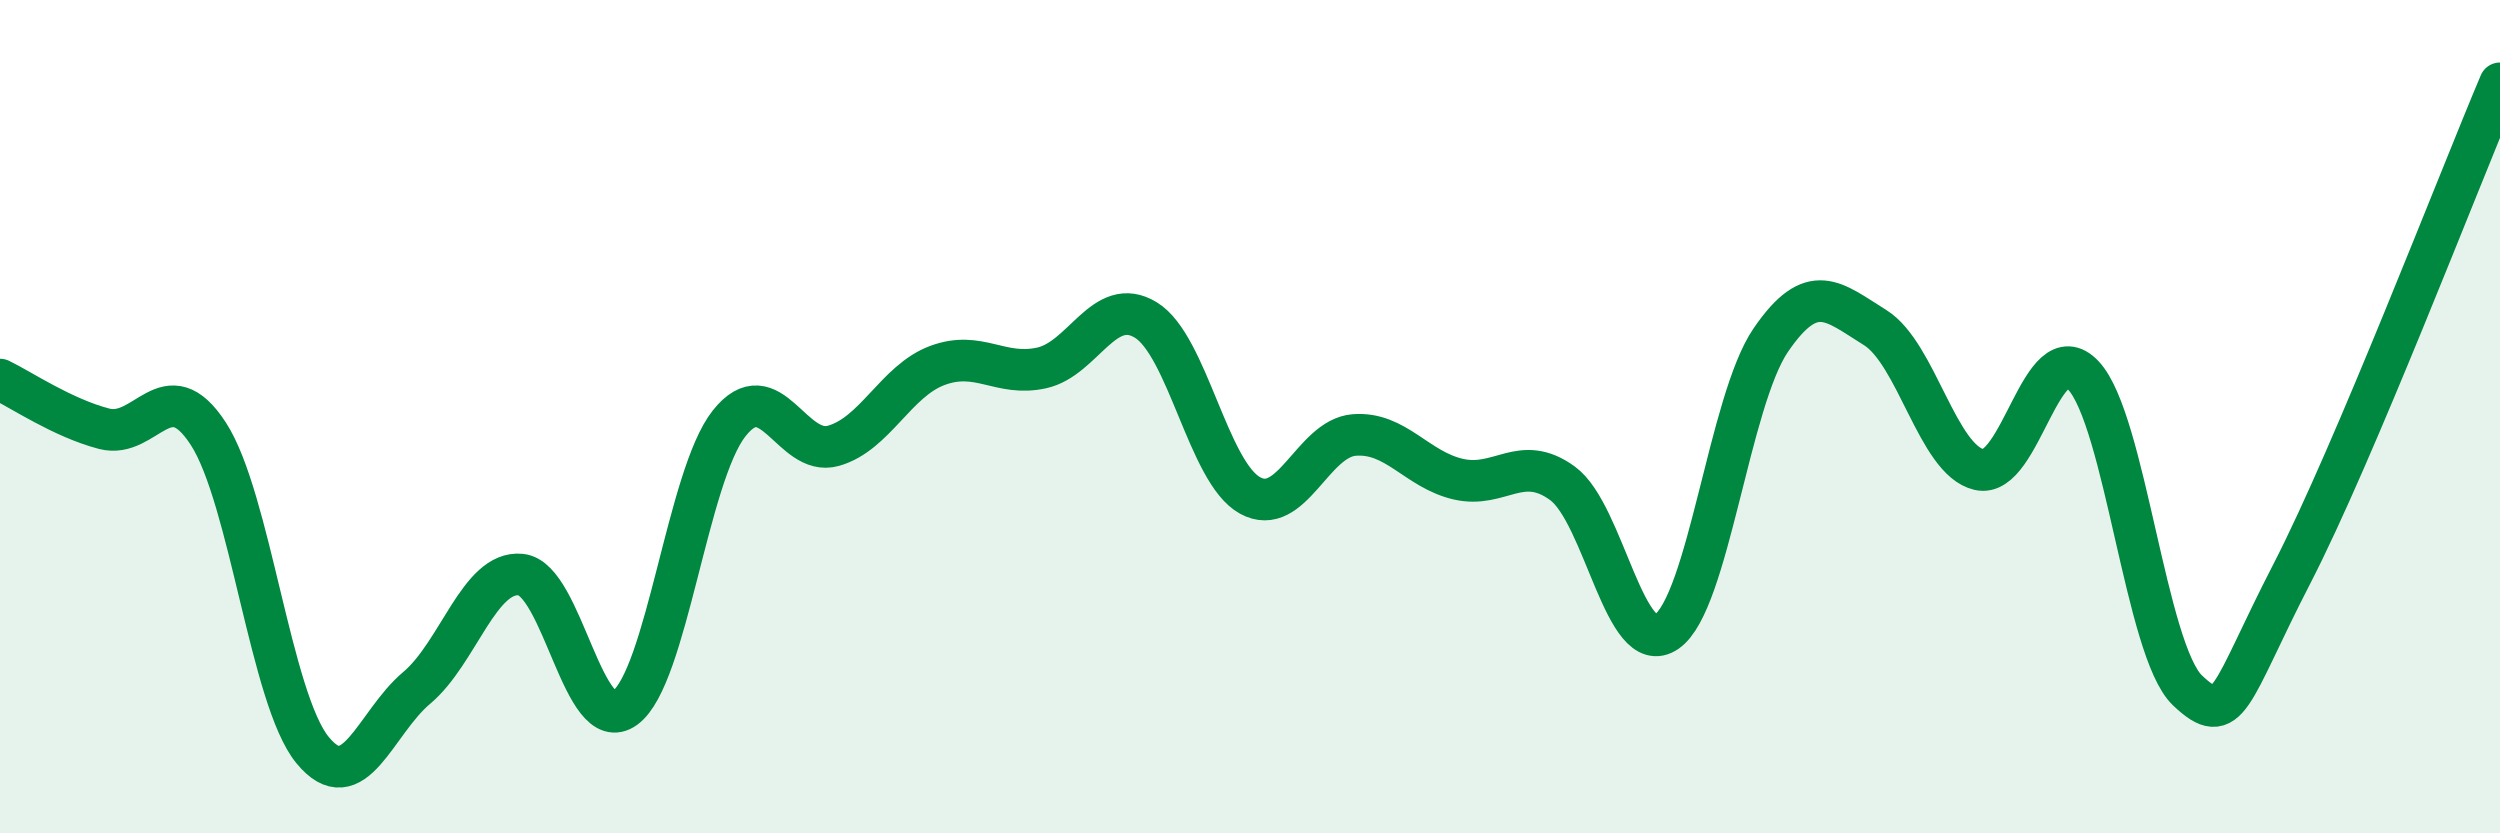 
    <svg width="60" height="20" viewBox="0 0 60 20" xmlns="http://www.w3.org/2000/svg">
      <path
        d="M 0,9.11 C 0.5,9.35 1.5,10.03 2.5,10.29 C 3.5,10.55 4,8.87 5,10.41 C 6,11.95 6.5,16.78 7.5,18 C 8.5,19.22 9,17.35 10,16.51 C 11,15.67 11.5,13.69 12.5,13.79 C 13.5,13.89 14,17.72 15,16.99 C 16,16.26 16.5,11.42 17.5,10.16 C 18.5,8.9 19,10.98 20,10.7 C 21,10.42 21.5,9.14 22.5,8.77 C 23.5,8.4 24,9.05 25,8.83 C 26,8.61 26.5,7.07 27.5,7.68 C 28.5,8.29 29,11.34 30,11.89 C 31,12.44 31.5,10.52 32.5,10.44 C 33.5,10.36 34,11.27 35,11.5 C 36,11.73 36.5,10.87 37.5,11.6 C 38.5,12.33 39,15.85 40,15.16 C 41,14.47 41.5,9.62 42.5,8.16 C 43.5,6.7 44,7.24 45,7.86 C 46,8.48 46.5,11.04 47.5,11.27 C 48.5,11.5 49,7.95 50,9.01 C 51,10.07 51.5,15.62 52.5,16.57 C 53.5,17.52 53.5,16.69 55,13.78 C 56.5,10.87 59,4.36 60,2L60 20L0 20Z"
        fill="#008740"
        opacity="0.1"
        stroke-linecap="round"
        stroke-linejoin="round"
      />
      <path
        d="M 0,9.11 C 0.5,9.35 1.5,10.03 2.5,10.29 C 3.5,10.55 4,8.87 5,10.41 C 6,11.95 6.5,16.78 7.5,18 C 8.5,19.22 9,17.35 10,16.51 C 11,15.67 11.5,13.69 12.5,13.79 C 13.5,13.89 14,17.72 15,16.99 C 16,16.26 16.5,11.42 17.5,10.16 C 18.5,8.9 19,10.98 20,10.7 C 21,10.42 21.5,9.14 22.5,8.77 C 23.5,8.4 24,9.05 25,8.83 C 26,8.61 26.5,7.07 27.5,7.68 C 28.5,8.29 29,11.34 30,11.89 C 31,12.44 31.5,10.52 32.5,10.44 C 33.5,10.36 34,11.27 35,11.5 C 36,11.73 36.5,10.87 37.5,11.6 C 38.5,12.33 39,15.85 40,15.16 C 41,14.47 41.5,9.62 42.5,8.16 C 43.5,6.7 44,7.24 45,7.86 C 46,8.48 46.5,11.04 47.5,11.27 C 48.5,11.5 49,7.95 50,9.01 C 51,10.07 51.5,15.62 52.5,16.57 C 53.5,17.52 53.5,16.69 55,13.78 C 56.5,10.87 59,4.36 60,2"
        stroke="#008740"
        stroke-width="1"
        fill="none"
        stroke-linecap="round"
        stroke-linejoin="round"
      />
    </svg>
  
